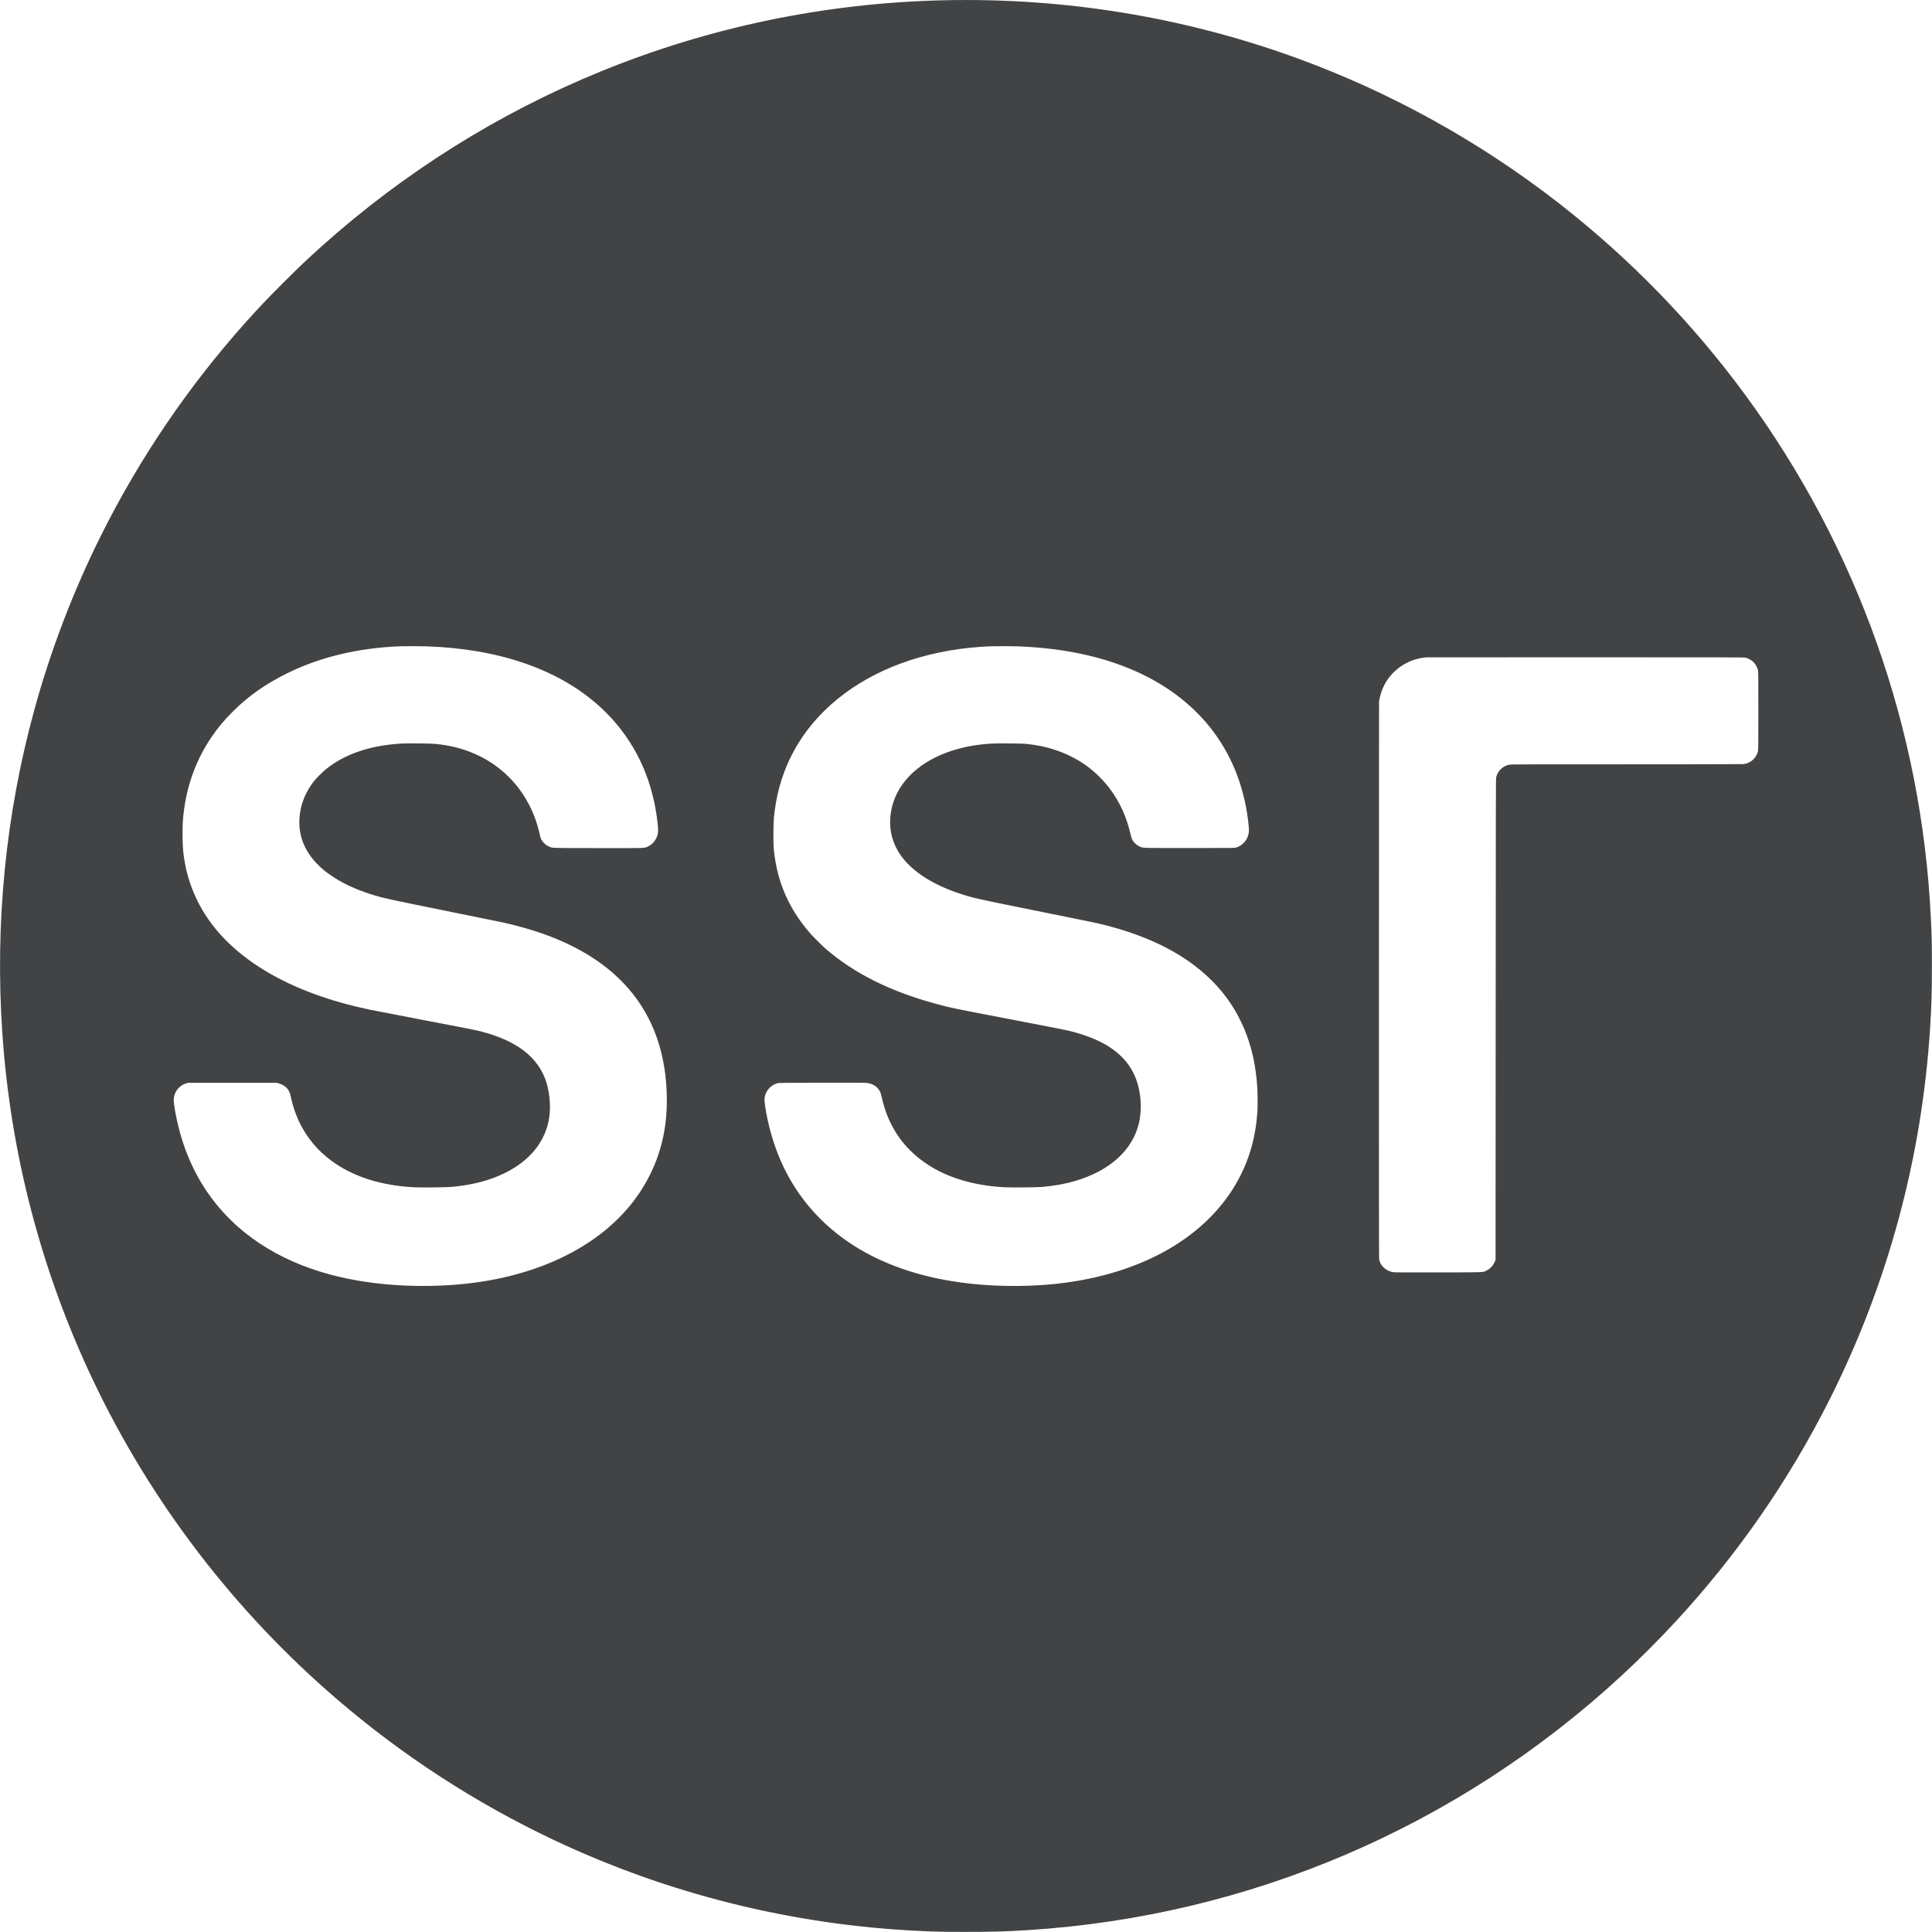 <?xml version="1.0" standalone="no"?>
<!DOCTYPE svg PUBLIC "-//W3C//DTD SVG 20010904//EN"
 "http://www.w3.org/TR/2001/REC-SVG-20010904/DTD/svg10.dtd">
<svg version="1.0" xmlns="http://www.w3.org/2000/svg"
 width="8205pt" height="8205pt" viewBox="0 0 8205 8205"
 preserveAspectRatio="xMidYMid meet">
<g transform="translate(0,8205) scale(0.1,-0.1)"
fill="#414345" stroke="none">
<path d="M40095 82039 c-5031 -112 -9961 -1135 -14590 -3026 -4325 -1768
-8339 -4283 -11844 -7422 -614 -550 -959 -878 -1642 -1560 -682 -683 -1010
-1028 -1560 -1642 -2449 -2734 -4517 -5776 -6152 -9045 -1191 -2381 -2156
-4906 -2858 -7474 -1207 -4417 -1664 -9024 -1353 -13650 345 -5142 1651
-10149 3858 -14793 2455 -5165 5988 -9786 10341 -13528 2792 -2400 5884 -4409
9200 -5979 4865 -2303 10133 -3617 15535 -3874 749 -36 980 -41 1995 -41 1160
0 1656 14 2625 75 9415 593 18274 4391 25227 10817 750 692 1584 1526 2276
2276 2626 2841 4815 5997 6546 9437 2474 4916 3923 10274 4271 15790 61 969
75 1465 75 2625 0 1015 -5 1246 -41 1995 -384 8058 -3115 15765 -7893 22270
-2245 3057 -4910 5796 -7917 8137 -3366 2620 -7157 4717 -11154 6168 -4771
1732 -9826 2558 -14945 2444z m-21945 -27439 c749 -29 1383 -91 2047 -200
3074 -504 5388 -1913 6670 -4060 572 -958 920 -2021 1059 -3230 41 -360 31
-479 -56 -657 -78 -159 -190 -272 -345 -348 -164 -81 -14 -76 -2140 -73 -2132
3 -1922 -5 -2105 85 -78 38 -109 61 -175 127 -90 91 -135 169 -161 283 -89
381 -160 621 -261 878 -496 1256 -1442 2208 -2683 2698 -465 184 -909 289
-1490 353 -193 22 -1207 31 -1485 15 -1305 -80 -2370 -441 -3165 -1075 -152
-121 -406 -373 -520 -516 -330 -413 -540 -896 -604 -1391 -124 -952 236 -1766
1082 -2445 127 -102 431 -305 592 -396 424 -241 922 -449 1480 -619 392 -120
689 -185 3030 -659 2576 -521 2520 -509 2955 -620 4254 -1079 6443 -3606 6445
-7440 0 -871 -130 -1650 -403 -2420 -176 -493 -447 -1033 -744 -1478 -1357
-2037 -3842 -3401 -6978 -3831 -1232 -169 -2655 -191 -3945 -60 -2536 256
-4590 1067 -6140 2423 -160 140 -477 453 -634 626 -906 999 -1536 2196 -1886
3580 -118 469 -214 1004 -213 1185 2 330 219 615 538 707 l80 23 1875 0 1875
0 80 -21 c158 -42 294 -125 380 -231 69 -84 112 -182 140 -318 185 -881 570
-1626 1160 -2244 199 -208 467 -432 730 -610 886 -599 1997 -938 3315 -1012
305 -17 1411 -7 1640 15 887 84 1600 270 2245 586 1082 531 1741 1355 1890
2364 78 530 6 1189 -182 1666 -206 524 -579 971 -1088 1305 -480 316 -1089
558 -1835 730 -85 20 -1093 216 -2240 435 -1147 220 -2173 418 -2280 441
-2954 617 -5213 1803 -6551 3439 -664 811 -1108 1764 -1293 2770 -73 397 -96
652 -103 1118 -7 499 10 799 73 1237 155 1091 549 2117 1152 3005 282 416 566
754 949 1130 646 636 1364 1139 2253 1579 1401 694 3023 1083 4805 1154 188 8
939 6 1165 -3z m25090 0 c3409 -129 6081 -1169 7803 -3035 957 -1038 1586
-2304 1871 -3771 78 -405 142 -946 126 -1074 -41 -325 -257 -586 -553 -668
-58 -16 -198 -17 -1977 -17 -2161 0 -1958 -8 -2139 81 -75 37 -110 62 -171
123 -105 105 -140 175 -186 377 -168 736 -451 1361 -874 1929 -277 373 -645
733 -1028 1006 -624 445 -1407 752 -2217 868 -336 49 -418 53 -1015 58 -579 5
-782 -1 -1105 -33 -546 -54 -1094 -176 -1565 -351 -1327 -492 -2189 -1407
-2370 -2517 -108 -659 21 -1265 381 -1803 515 -767 1512 -1383 2874 -1778 318
-92 617 -159 1590 -356 3946 -799 3872 -783 4250 -879 1520 -386 2774 -949
3757 -1687 754 -567 1327 -1201 1778 -1968 105 -179 301 -575 383 -775 315
-763 494 -1591 547 -2534 13 -230 13 -756 0 -961 -66 -1035 -329 -1981 -791
-2847 -1299 -2435 -4077 -4046 -7679 -4452 -991 -112 -2141 -130 -3190 -50
-3410 259 -6029 1510 -7640 3649 -824 1094 -1360 2399 -1601 3900 -50 313 -42
433 40 610 90 193 260 336 476 401 57 18 156 19 1890 22 1294 2 1855 0 1915
-8 249 -33 454 -167 549 -361 31 -63 50 -124 76 -244 268 -1225 924 -2189
1948 -2859 866 -568 1964 -894 3247 -967 298 -16 1420 -7 1640 15 532 51 943
125 1357 245 1479 428 2458 1308 2731 2456 87 366 102 803 42 1227 -121 858
-538 1514 -1265 1993 -178 117 -284 177 -487 274 -385 185 -820 333 -1328 451
-96 23 -1110 220 -2255 440 -2696 517 -2699 518 -3370 701 -1904 521 -3430
1283 -4620 2308 -138 119 -506 481 -635 626 -855 958 -1366 2038 -1544 3265
-52 362 -61 491 -61 980 0 561 21 834 101 1310 314 1874 1314 3478 2908 4667
1636 1220 3798 1921 6221 2016 192 8 932 6 1165 -3z m30905 -483 c86 -25 211
-89 277 -142 104 -84 195 -229 235 -375 17 -61 18 -166 18 -1735 0 -1580 -1
-1673 -18 -1735 -80 -287 -315 -492 -610 -530 -44 -6 -1978 -10 -4982 -10
-4853 0 -4911 0 -4992 -20 -260 -62 -458 -257 -530 -520 -17 -62 -18 -530 -23
-10280 l-5 -10215 -22 -58 c-45 -116 -86 -181 -173 -268 -71 -72 -100 -94
-180 -132 -183 -90 19 -81 -2050 -85 -1328 -2 -1857 0 -1915 8 -303 44 -552
267 -604 545 -9 45 -11 3072 -9 11880 l4 11820 21 100 c49 238 104 399 201
588 244 482 672 858 1196 1052 160 59 402 113 581 128 22 2 3073 3 6780 3
6403 -1 6743 -2 6800 -19z"/>
</g>
</svg>
